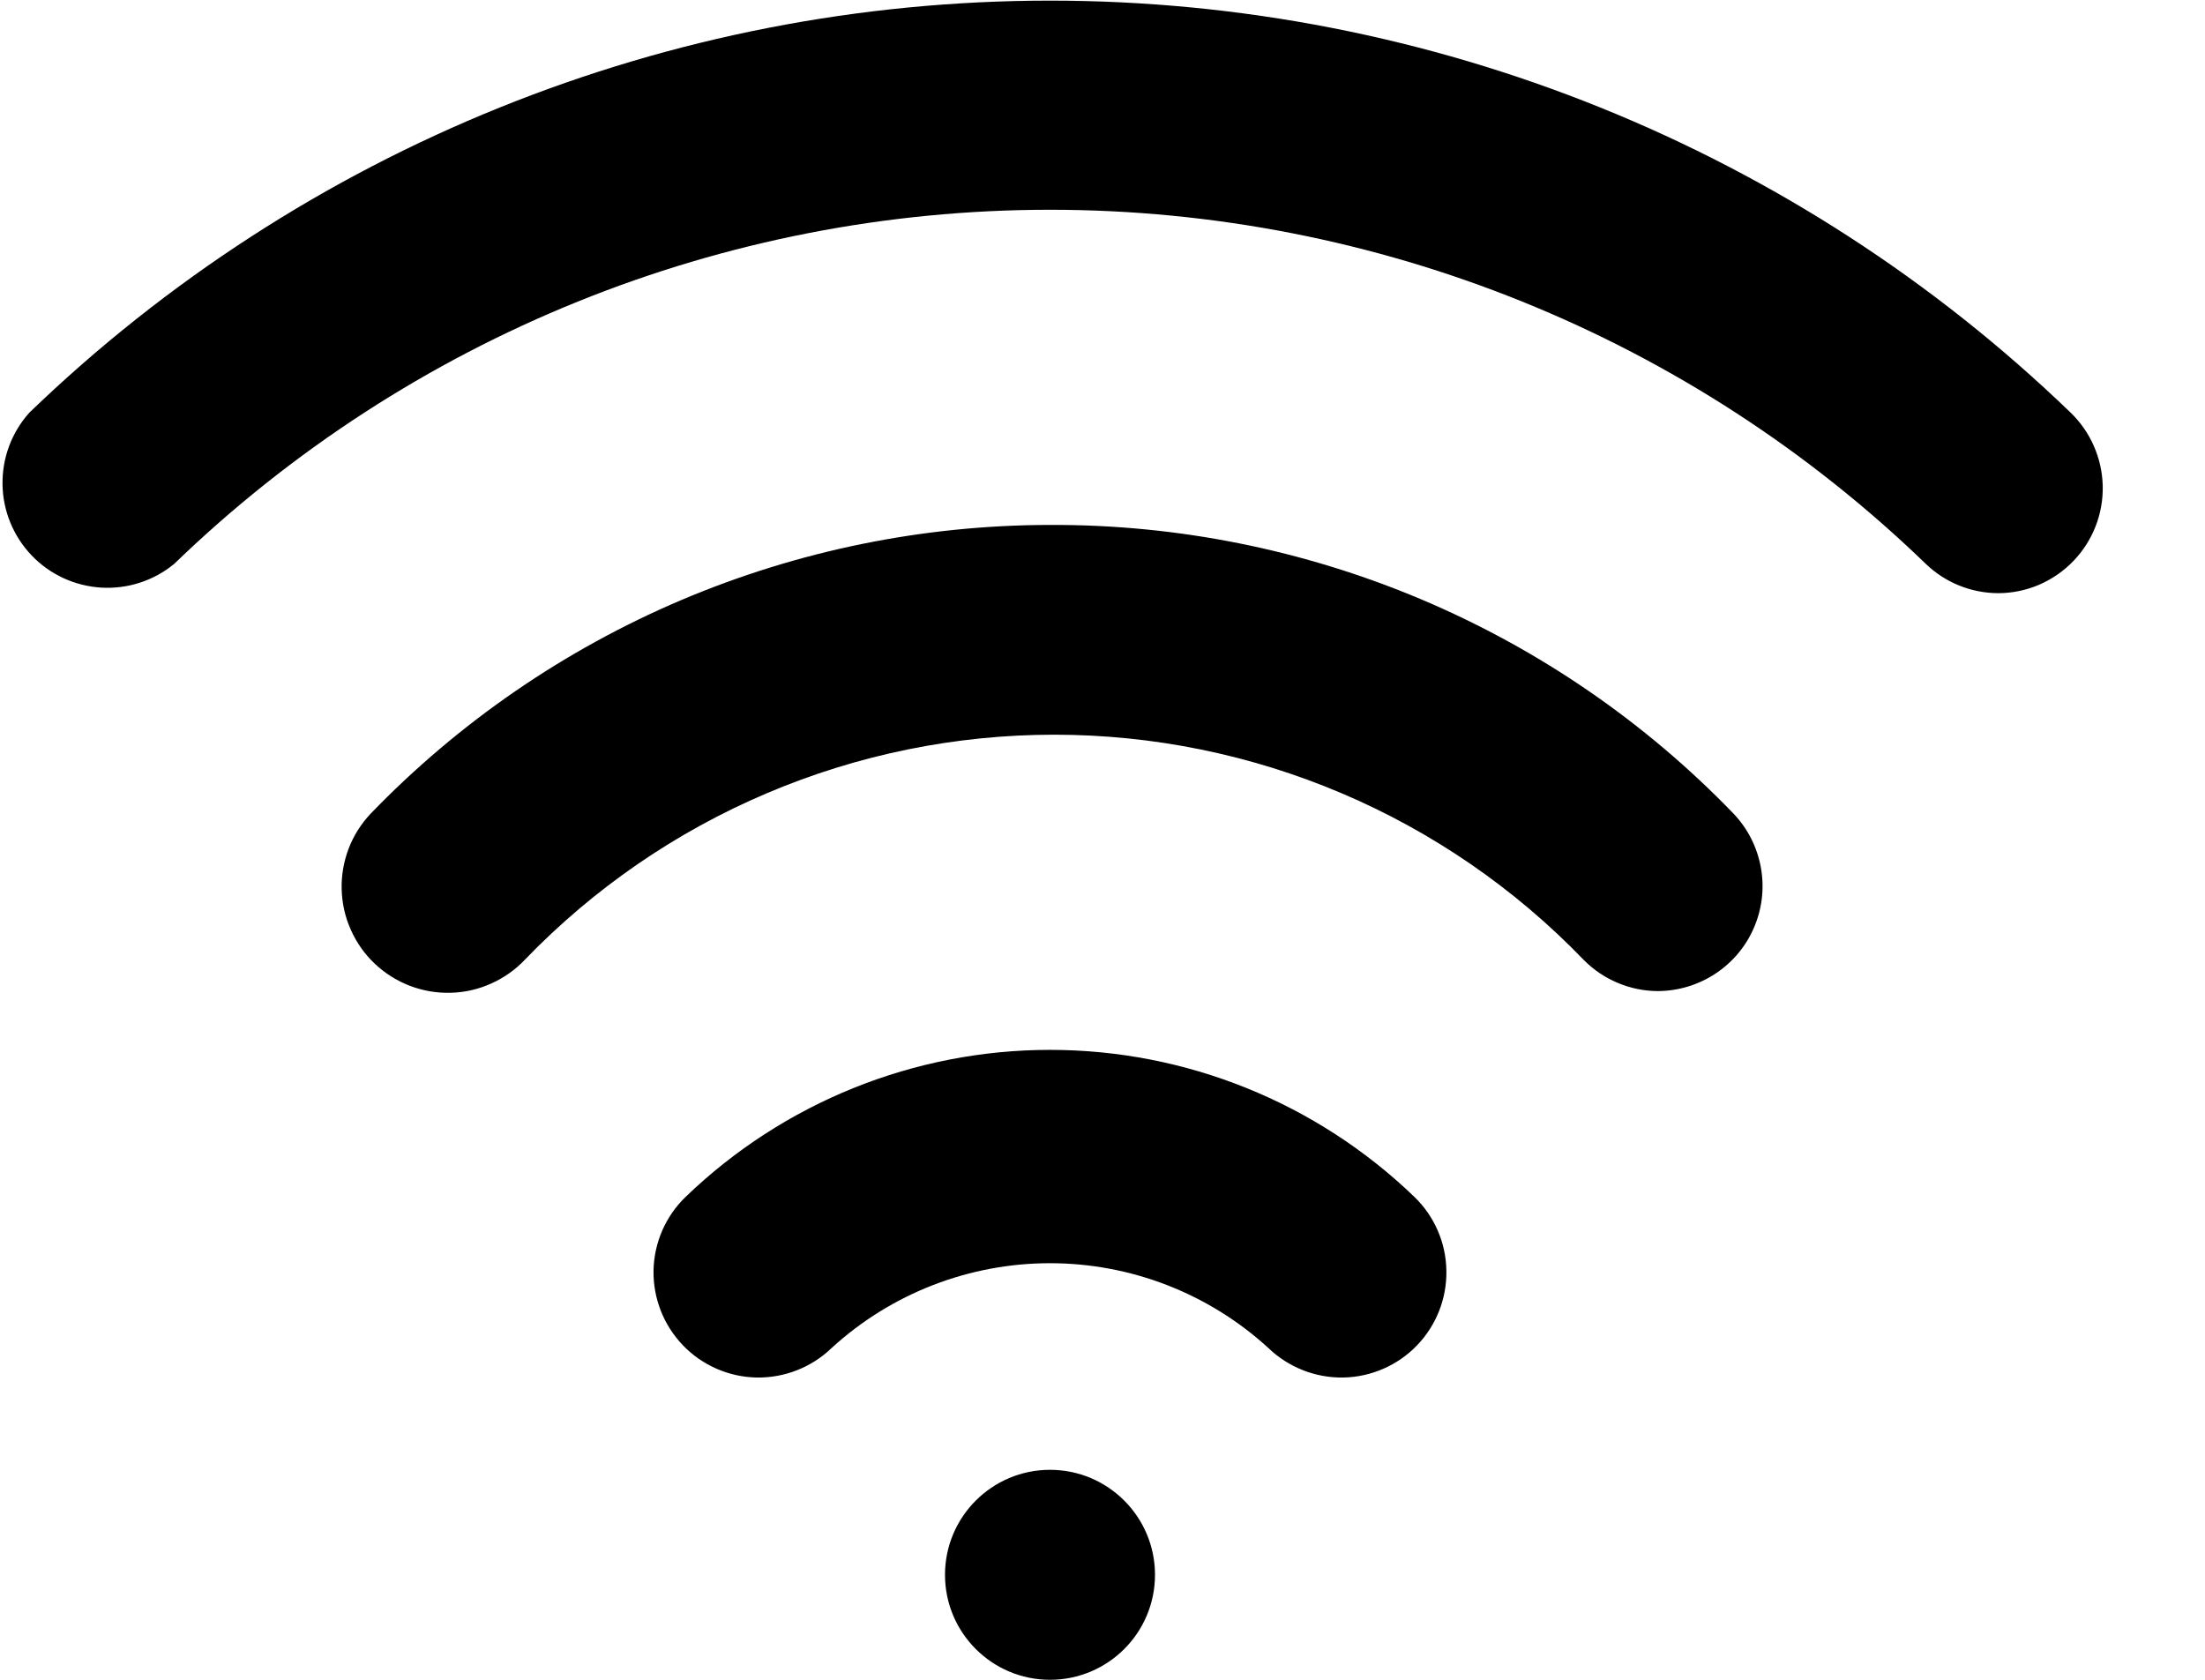 <svg xmlns="http://www.w3.org/2000/svg" fill="none" viewBox="0 0 21 16" height="16" width="21">
<path fill="black" d="M10 16C10.552 16 11 15.552 11 15C11 14.448 10.552 14 10 14C9.448 14 9 14.448 9 15C9 15.552 9.448 16 10 16Z"></path>
<path fill="black" d="M10 10C8.706 10 7.462 10.502 6.53 11.4C6.339 11.584 6.229 11.837 6.224 12.102C6.22 12.368 6.321 12.624 6.505 12.815C6.689 13.006 6.942 13.116 7.207 13.121C7.473 13.125 7.729 13.024 7.92 12.84C8.488 12.32 9.23 12.032 10 12.032C10.77 12.032 11.512 12.32 12.08 12.84C12.271 13.024 12.527 13.125 12.793 13.121C13.058 13.116 13.311 13.006 13.495 12.815C13.679 12.624 13.78 12.368 13.775 12.102C13.771 11.837 13.661 11.584 13.47 11.4C12.538 10.502 11.294 10 10 10ZM10 5C8.792 5.001 7.597 5.245 6.485 5.717C5.374 6.19 4.369 6.881 3.53 7.75C3.439 7.847 3.367 7.96 3.32 8.084C3.273 8.208 3.25 8.341 3.254 8.473C3.258 8.606 3.287 8.737 3.342 8.858C3.396 8.979 3.473 9.089 3.57 9.18C3.765 9.364 4.025 9.464 4.293 9.456C4.426 9.453 4.557 9.423 4.678 9.368C4.799 9.314 4.909 9.237 5 9.14C5.653 8.463 6.436 7.924 7.302 7.556C8.168 7.188 9.099 6.998 10.04 6.998C10.981 6.998 11.912 7.188 12.778 7.556C13.644 7.924 14.427 8.463 15.08 9.14C15.173 9.235 15.283 9.31 15.405 9.361C15.527 9.413 15.658 9.44 15.79 9.44C15.985 9.439 16.176 9.381 16.339 9.273C16.502 9.165 16.63 9.012 16.706 8.832C16.783 8.652 16.805 8.454 16.77 8.262C16.735 8.069 16.645 7.892 16.51 7.75C15.667 6.876 14.655 6.182 13.536 5.709C12.417 5.237 11.214 4.995 10 5Z"></path>
<path fill="black" d="M19.72 3.93C17.11 1.413 13.626 0.006 10 0.006C6.374 0.006 2.89 1.413 0.28 3.93C0.111 4.118 0.02 4.362 0.024 4.615C0.028 4.867 0.127 5.108 0.302 5.291C0.476 5.473 0.713 5.582 0.965 5.597C1.217 5.612 1.465 5.531 1.66 5.37C3.898 3.207 6.888 1.998 10 1.998C13.112 1.998 16.102 3.207 18.34 5.37C18.525 5.549 18.773 5.649 19.03 5.65C19.165 5.65 19.298 5.622 19.422 5.569C19.545 5.515 19.657 5.438 19.75 5.34C19.932 5.149 20.032 4.893 20.026 4.629C20.02 4.365 19.91 4.113 19.72 3.93Z"></path>
</svg>
